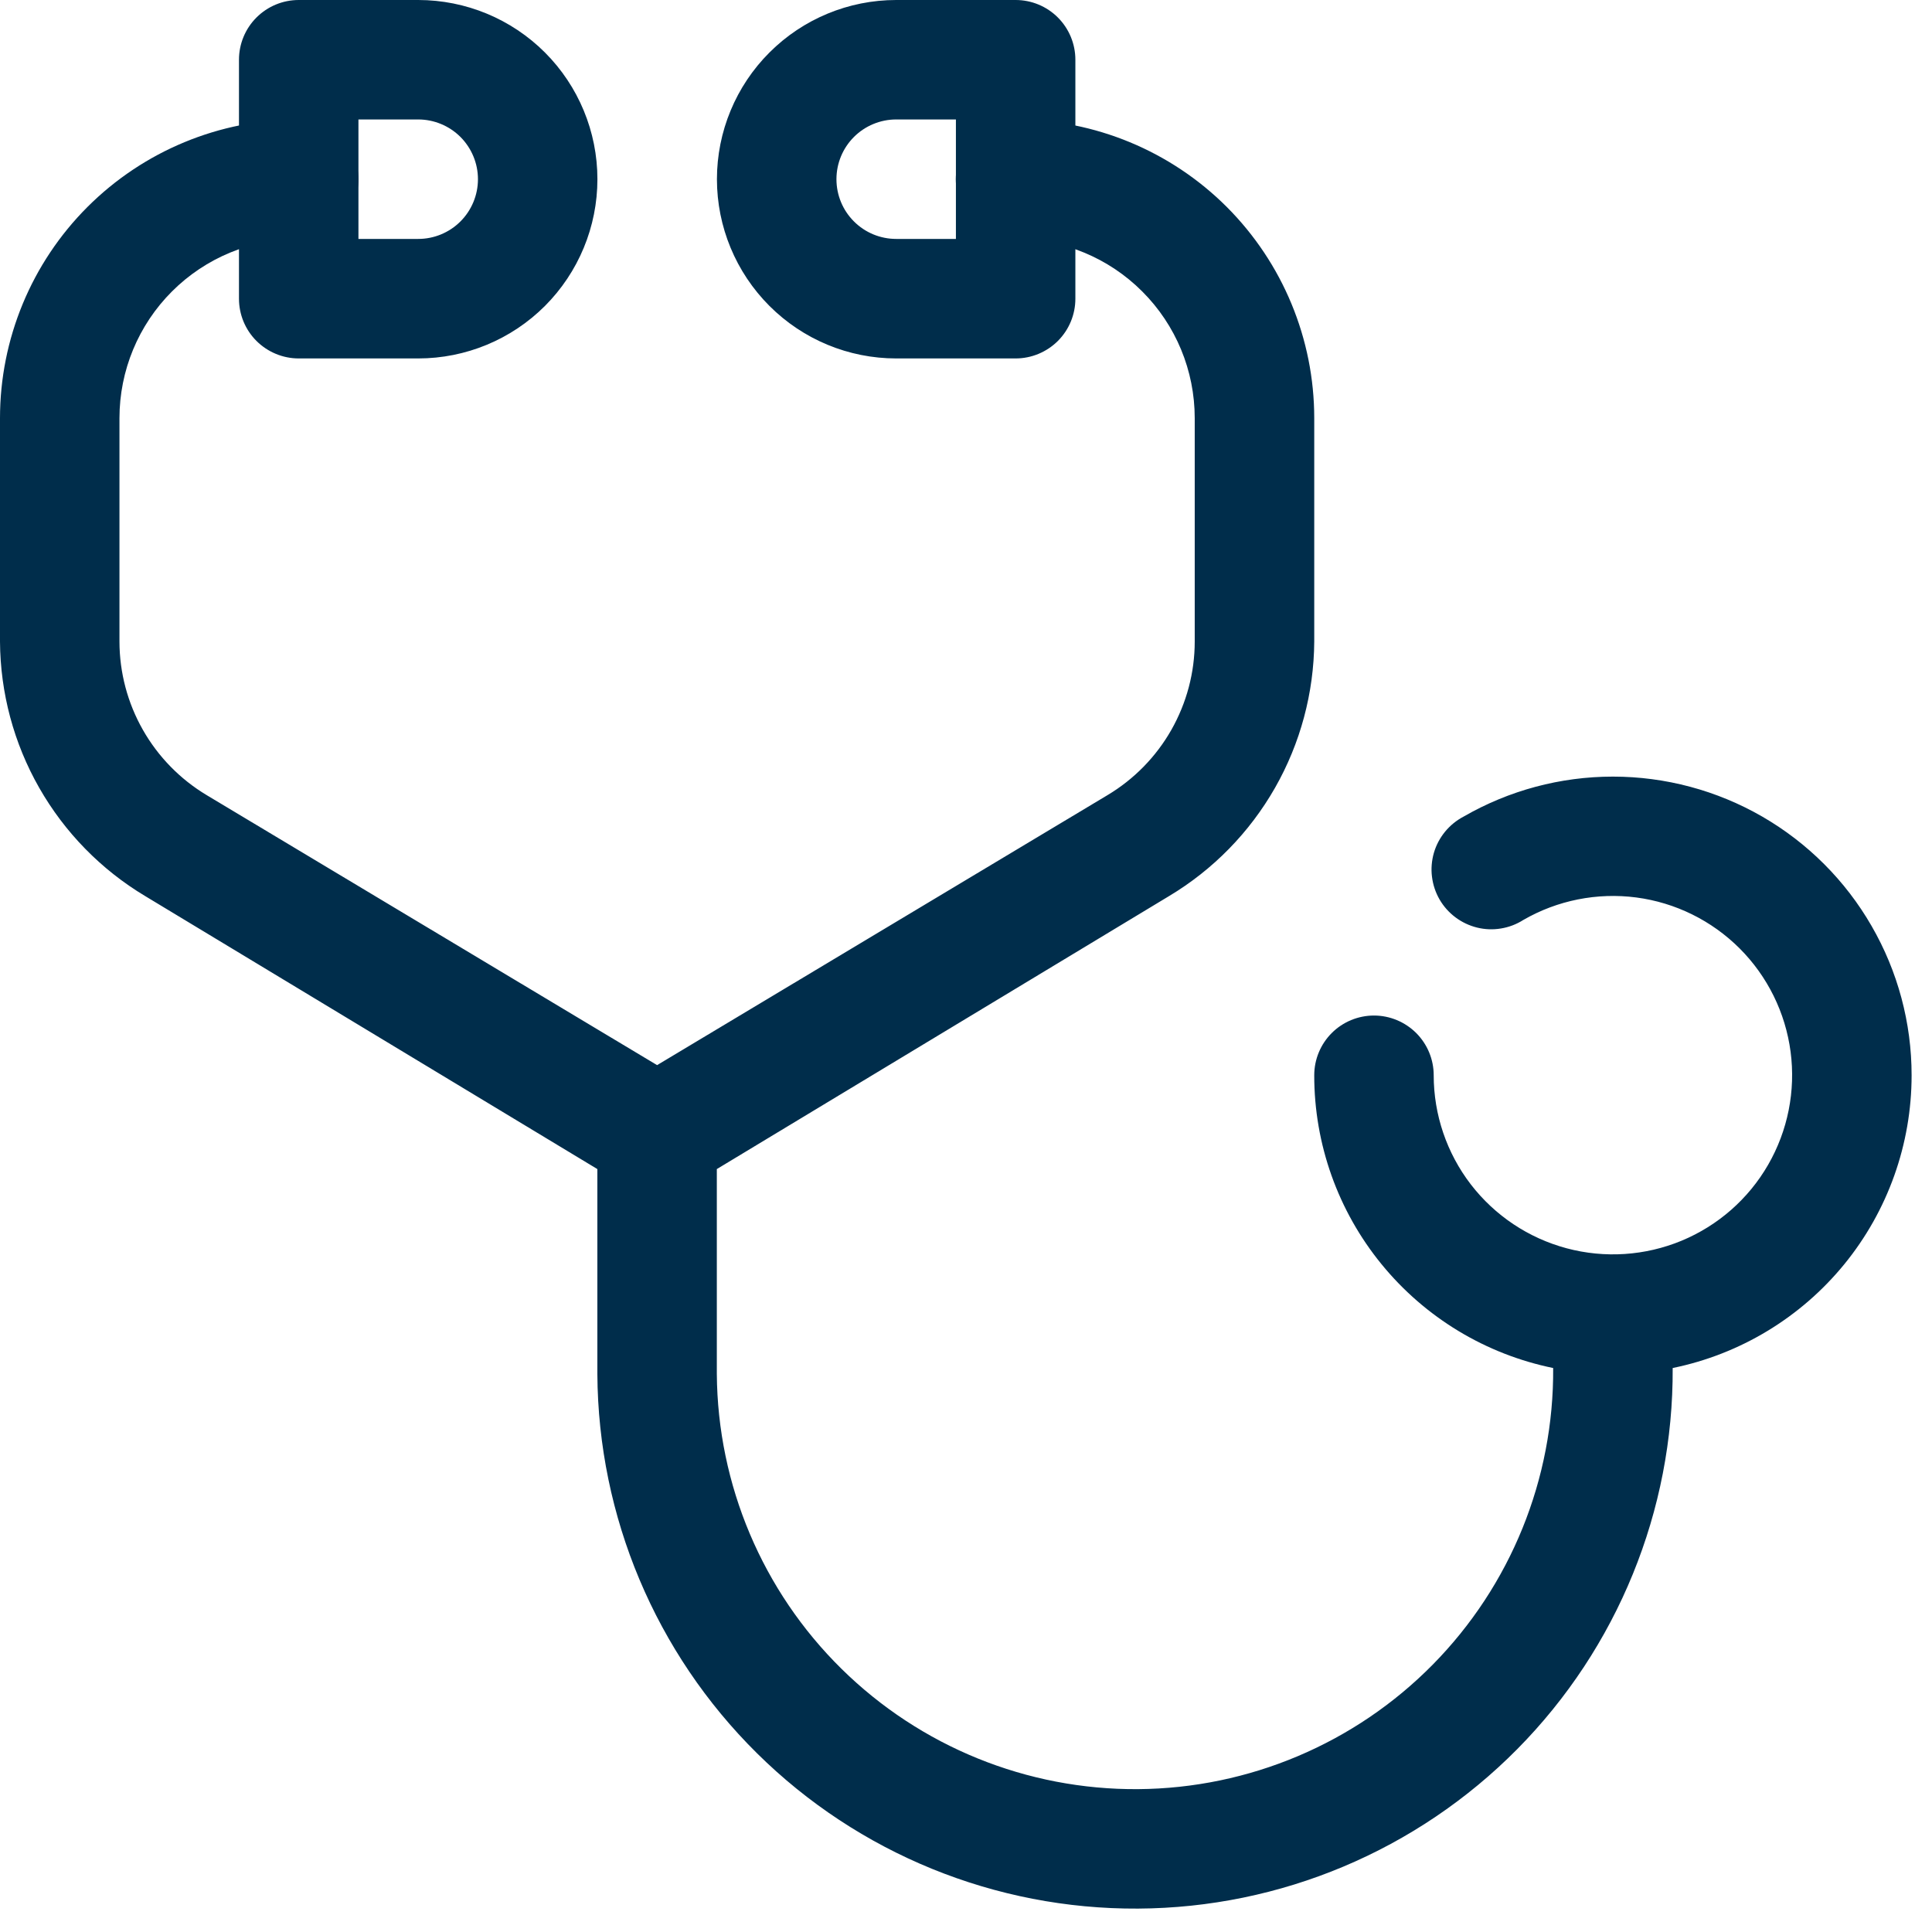 <svg width="36" height="36" viewBox="0 0 36 36" fill="none" xmlns="http://www.w3.org/2000/svg">
<g clip-path="url(#clip0_3776_13716)">
<path d="M35.62 20.036C35.62 19.059 35.363 18.1 34.874 17.254C34.386 16.407 33.683 15.705 32.837 15.216C31.991 14.728 31.031 14.471 30.054 14.471C29.077 14.471 28.118 14.728 27.272 15.216C27.139 15.286 27.021 15.382 26.926 15.498C26.831 15.614 26.76 15.748 26.718 15.893C26.677 16.037 26.664 16.188 26.683 16.337C26.701 16.486 26.749 16.63 26.824 16.76C26.899 16.89 27 17.003 27.12 17.093C27.24 17.183 27.377 17.248 27.523 17.284C27.669 17.32 27.82 17.326 27.968 17.301C28.116 17.277 28.258 17.223 28.385 17.142C29.021 16.775 29.761 16.628 30.49 16.723C31.219 16.819 31.895 17.153 32.415 17.672C32.935 18.192 33.269 18.869 33.365 19.598C33.461 20.326 33.314 21.066 32.947 21.703C32.58 22.34 32.013 22.837 31.334 23.119C30.655 23.4 29.902 23.45 29.192 23.26C28.482 23.07 27.854 22.651 27.406 22.069C26.958 21.486 26.715 20.771 26.715 20.036C26.715 19.741 26.598 19.458 26.389 19.249C26.18 19.041 25.897 18.923 25.602 18.923C25.307 18.923 25.023 19.041 24.815 19.249C24.606 19.458 24.489 19.741 24.489 20.036C24.488 21.319 24.931 22.563 25.743 23.557C26.554 24.551 27.684 25.234 28.941 25.491C28.956 27.557 28.149 29.545 26.698 31.017C25.248 32.488 23.272 33.323 21.205 33.338C19.139 33.353 17.151 32.546 15.679 31.095C14.207 29.645 13.372 27.669 13.357 25.602V21.784L21.784 16.697C22.604 16.206 23.284 15.511 23.758 14.68C24.231 13.85 24.483 12.911 24.489 11.955V7.792C24.489 6.316 23.902 4.9 22.859 3.856C21.815 2.813 20.399 2.226 18.923 2.226C18.628 2.226 18.345 2.344 18.136 2.552C17.927 2.761 17.81 3.044 17.81 3.339C17.81 3.635 17.927 3.918 18.136 4.127C18.345 4.335 18.628 4.453 18.923 4.453C19.809 4.453 20.658 4.804 21.284 5.431C21.911 6.057 22.262 6.906 22.262 7.792V11.955C22.262 12.532 22.111 13.098 21.827 13.599C21.542 14.101 21.132 14.52 20.637 14.816L12.244 19.847L3.851 14.816C3.357 14.52 2.947 14.101 2.662 13.599C2.377 13.098 2.227 12.532 2.226 11.955V7.792C2.226 6.906 2.578 6.057 3.204 5.431C3.831 4.804 4.68 4.453 5.566 4.453C5.861 4.453 6.144 4.335 6.353 4.127C6.561 3.918 6.679 3.635 6.679 3.339C6.679 3.044 6.561 2.761 6.353 2.552C6.144 2.344 5.861 2.226 5.566 2.226C4.09 2.226 2.674 2.813 1.63 3.856C0.586 4.9 0 6.316 0 7.792L0 11.955C0.006 12.911 0.257 13.85 0.731 14.68C1.205 15.511 1.885 16.206 2.705 16.697L11.131 21.784V25.602C11.146 28.259 12.216 30.801 14.105 32.669C15.994 34.538 18.548 35.579 21.205 35.564C23.862 35.55 26.404 34.48 28.273 32.591C30.141 30.702 31.182 28.148 31.168 25.491C32.425 25.234 33.554 24.551 34.366 23.557C35.177 22.563 35.62 21.319 35.62 20.036Z" fill="#002D4B"/>
<path d="M7.793 6.679H5.566C5.271 6.679 4.988 6.561 4.779 6.353C4.57 6.144 4.453 5.861 4.453 5.566V1.113C4.453 0.818 4.57 0.535 4.779 0.326C4.988 0.117 5.271 0 5.566 0L7.793 0C8.678 0 9.528 0.352 10.154 0.978C10.78 1.604 11.132 2.454 11.132 3.339C11.132 4.225 10.78 5.074 10.154 5.701C9.528 6.327 8.678 6.679 7.793 6.679ZM6.679 4.452H7.793C8.088 4.452 8.371 4.335 8.58 4.126C8.788 3.918 8.906 3.635 8.906 3.339C8.906 3.044 8.788 2.761 8.58 2.552C8.371 2.344 8.088 2.226 7.793 2.226H6.679V4.452Z" fill="#002D4B"/>
<path d="M18.925 6.679H16.699C15.813 6.679 14.964 6.327 14.338 5.701C13.711 5.074 13.359 4.225 13.359 3.339C13.359 2.454 13.711 1.604 14.338 0.978C14.964 0.352 15.813 0 16.699 0L18.925 0C19.22 0 19.503 0.117 19.712 0.326C19.921 0.535 20.038 0.818 20.038 1.113V5.566C20.038 5.861 19.921 6.144 19.712 6.353C19.503 6.561 19.22 6.679 18.925 6.679ZM16.699 2.226C16.404 2.226 16.12 2.344 15.912 2.552C15.703 2.761 15.586 3.044 15.586 3.339C15.586 3.635 15.703 3.918 15.912 4.126C16.12 4.335 16.404 4.452 16.699 4.452H17.812V2.226H16.699Z" fill="#002D4B"/>
</g>
<defs>
<clipPath id="clip0_3776_13716">
<rect width="35.62" height="35.62" fill="white"/>
</clipPath>
</defs>
</svg>
